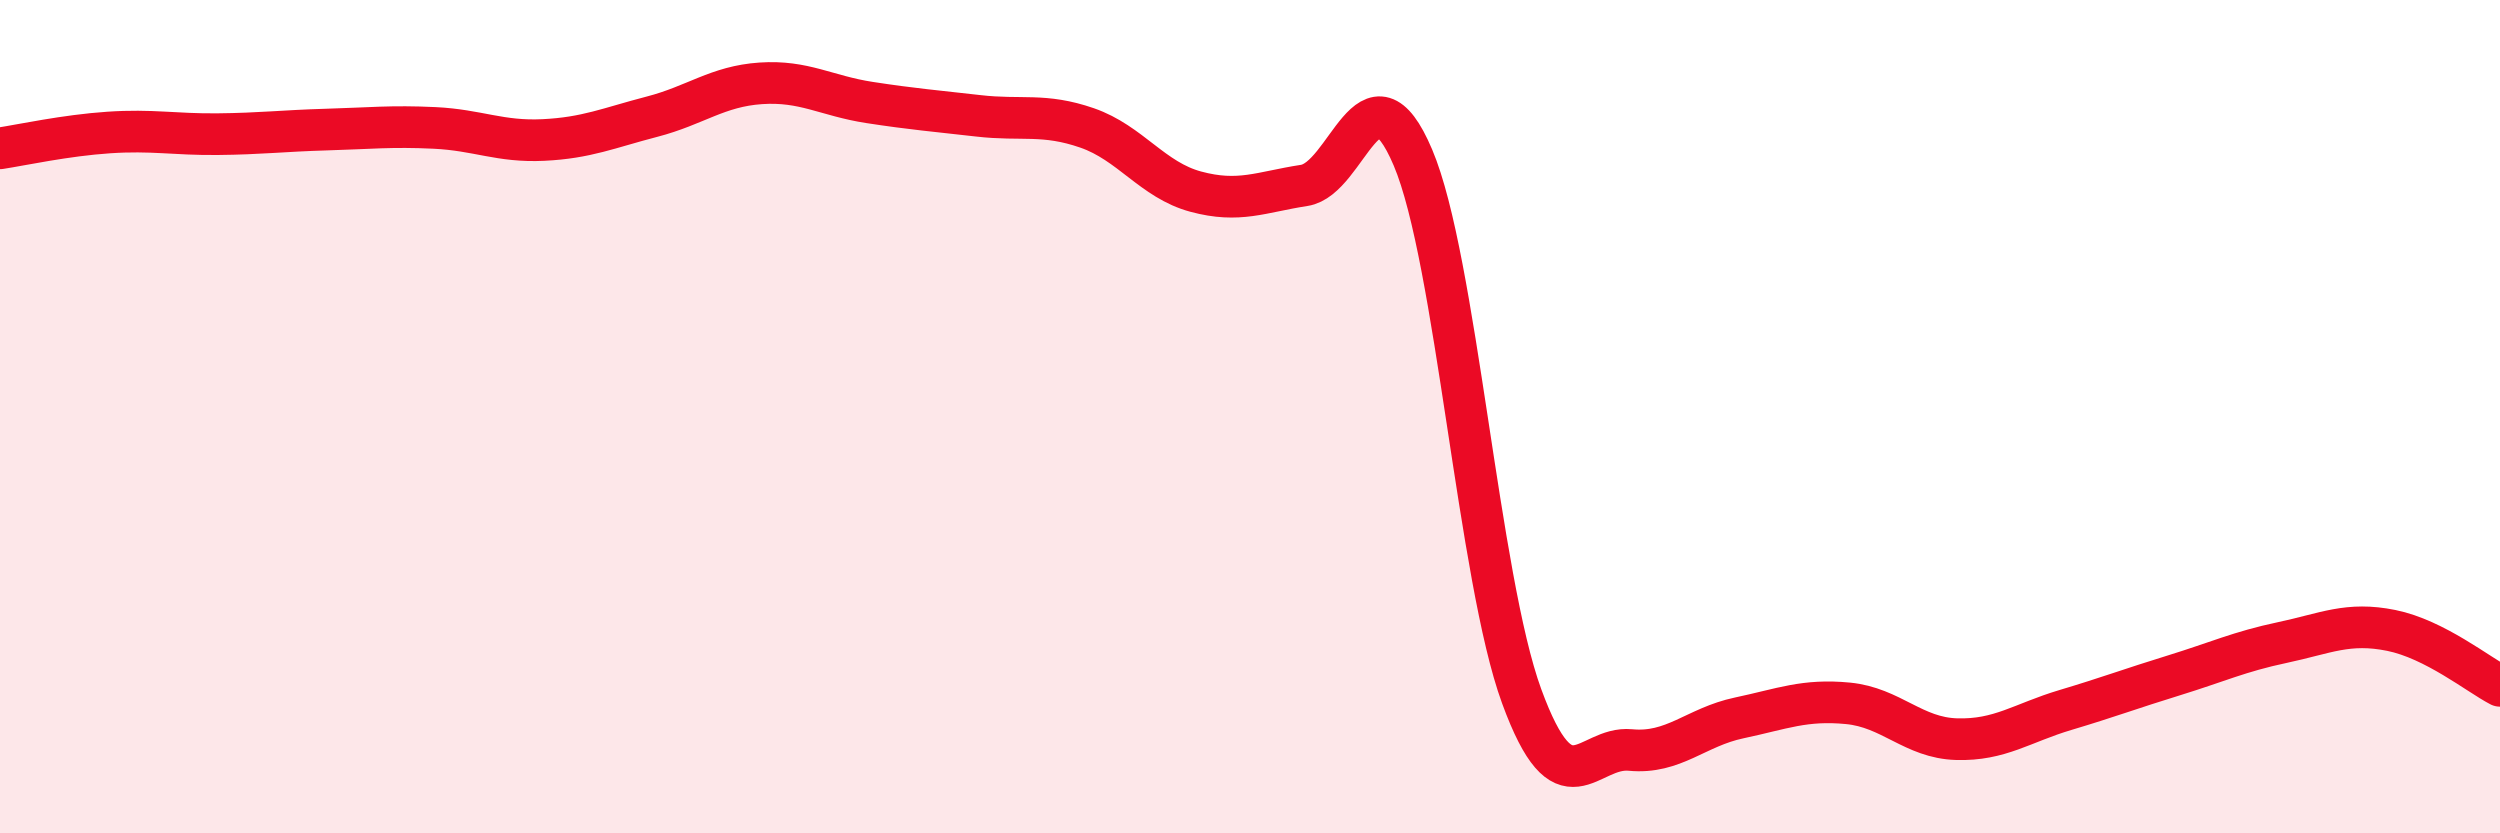 
    <svg width="60" height="20" viewBox="0 0 60 20" xmlns="http://www.w3.org/2000/svg">
      <path
        d="M 0,3.56 C 0.52,3.48 1.57,3.25 2.61,3.18 C 3.65,3.11 4.18,3.23 5.22,3.22 C 6.26,3.21 6.79,3.14 7.83,3.11 C 8.87,3.08 9.39,3.02 10.43,3.07 C 11.47,3.12 12,3.41 13.04,3.36 C 14.08,3.31 14.61,3.07 15.65,2.8 C 16.69,2.53 17.22,2.07 18.26,2 C 19.3,1.93 19.83,2.3 20.87,2.46 C 21.91,2.62 22.44,2.66 23.48,2.78 C 24.52,2.9 25.05,2.71 26.09,3.07 C 27.13,3.43 27.66,4.32 28.7,4.6 C 29.74,4.88 30.26,4.61 31.3,4.45 C 32.34,4.29 32.87,1.33 33.91,3.78 C 34.95,6.23 35.48,13.87 36.52,16.71 C 37.56,19.55 38.09,17.9 39.13,18 C 40.17,18.1 40.7,17.45 41.74,17.23 C 42.78,17.01 43.31,16.78 44.35,16.88 C 45.39,16.98 45.92,17.71 46.96,17.74 C 48,17.77 48.53,17.35 49.57,17.04 C 50.61,16.73 51.13,16.53 52.17,16.21 C 53.21,15.89 53.74,15.64 54.78,15.42 C 55.82,15.2 56.35,14.92 57.39,15.13 C 58.43,15.34 59.48,16.19 60,16.46L60 20L0 20Z"
        fill="#EB0A25"
        opacity="0.1"
        stroke-linecap="round"
        stroke-linejoin="round"
      />
      <path
        d="M 0,3.56 C 0.52,3.48 1.57,3.25 2.61,3.18 C 3.65,3.11 4.18,3.23 5.22,3.22 C 6.26,3.21 6.79,3.14 7.83,3.11 C 8.87,3.08 9.39,3.02 10.43,3.07 C 11.47,3.12 12,3.41 13.04,3.36 C 14.08,3.31 14.61,3.07 15.65,2.8 C 16.69,2.53 17.22,2.07 18.26,2 C 19.3,1.93 19.83,2.3 20.87,2.46 C 21.91,2.62 22.44,2.66 23.48,2.78 C 24.52,2.9 25.05,2.71 26.09,3.07 C 27.13,3.43 27.66,4.32 28.7,4.6 C 29.74,4.88 30.26,4.61 31.3,4.45 C 32.34,4.29 32.87,1.33 33.91,3.78 C 34.95,6.23 35.48,13.87 36.52,16.71 C 37.56,19.55 38.09,17.9 39.13,18 C 40.17,18.1 40.7,17.45 41.74,17.23 C 42.78,17.01 43.31,16.78 44.35,16.88 C 45.39,16.98 45.92,17.71 46.96,17.74 C 48,17.77 48.53,17.35 49.57,17.04 C 50.61,16.73 51.13,16.53 52.17,16.21 C 53.21,15.89 53.74,15.64 54.78,15.42 C 55.82,15.2 56.35,14.92 57.39,15.13 C 58.43,15.34 59.48,16.19 60,16.46"
        stroke="#EB0A25"
        stroke-width="1"
        fill="none"
        stroke-linecap="round"
        stroke-linejoin="round"
      />
    </svg>
  